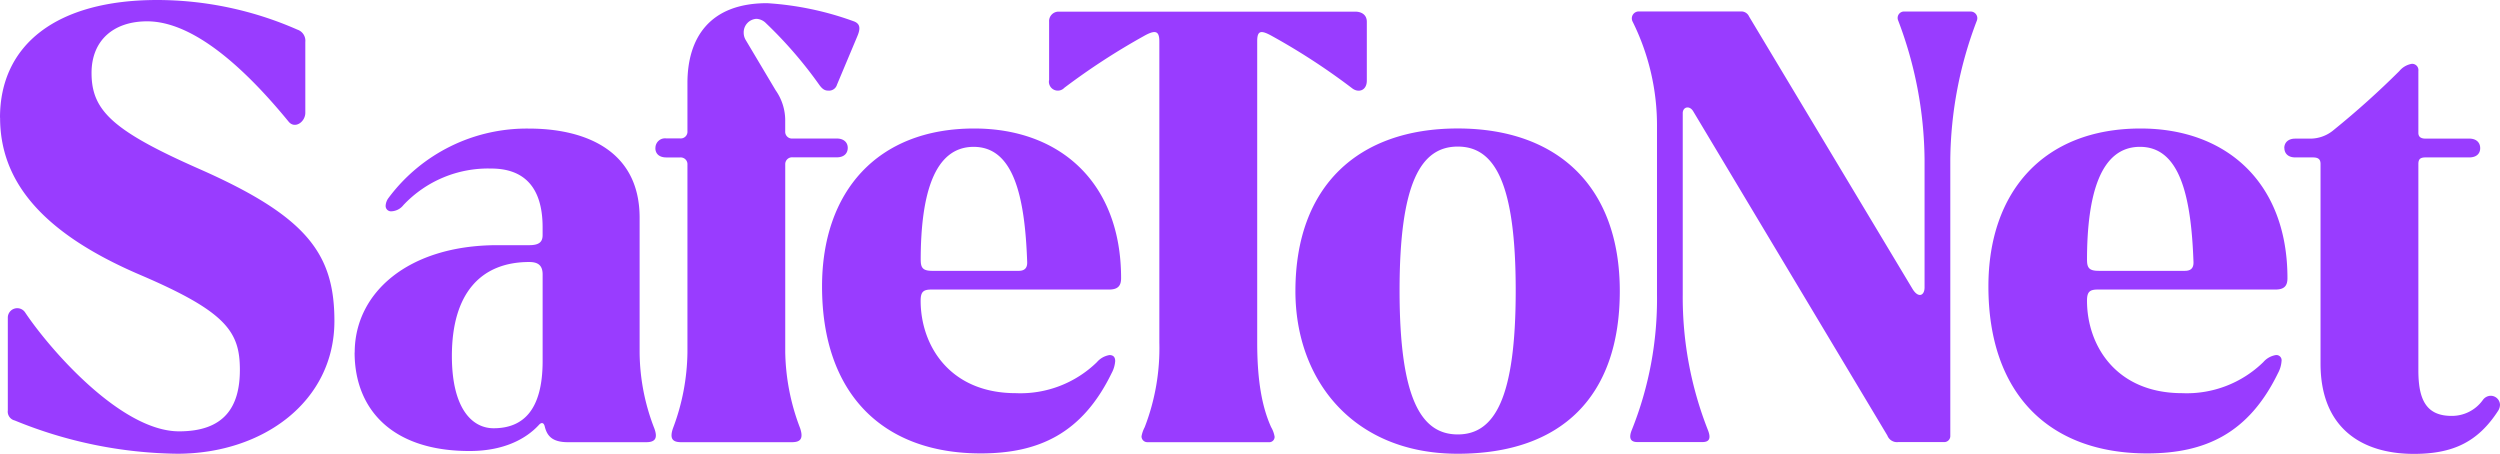 <svg id="Group_2" data-name="Group 2" xmlns="http://www.w3.org/2000/svg" xmlns:xlink="http://www.w3.org/1999/xlink" width="288" height="52.291" viewBox="0 0 288 52.291">
  <defs>
    <clipPath id="clip-path">
      <rect id="Rectangle_1" data-name="Rectangle 1" width="288" height="52.291" fill="none"/>
    </clipPath>
  </defs>
  <g id="Group_1" data-name="Group 1" clip-path="url(#clip-path)">
    <path id="Path_1" data-name="Path 1" d="M240.423,29.991c0-7.548,1.534-13.075,6.1-13.075s5.9,5.588,6.167,13.278c.03.833-.477,1.006-.985,1.006h-9.916c-1,0-1.361-.254-1.361-1.2ZM229.065,33c0,12.395,7.02,19.232,18.287,19.232,6.654,0,11.683-2.276,15.077-9.255a3.407,3.407,0,0,0,.406-1.382.6.6,0,0,0-.66-.691,2.425,2.425,0,0,0-1.443.813,12.619,12.619,0,0,1-9.337,3.576c-7.66,0-10.972-5.537-10.972-10.647,0-1,.284-1.29,1.229-1.29h20.471c1.026,0,1.392-.427,1.392-1.311,0-11.023-7.051-17.241-16.915-17.241-11.165,0-17.535,7.274-17.535,18.185Zm-123-3.007c0-7.548,1.534-13.075,6.1-13.075s5.9,5.588,6.167,13.278c.03.833-.478,1.006-.985,1.006h-9.916c-1,0-1.361-.254-1.361-1.2ZM94.7,33c0,12.395,7.02,19.232,18.287,19.232,6.654,0,11.683-2.276,15.077-9.255a3.407,3.407,0,0,0,.406-1.382c0-.437-.2-.691-.66-.691a2.425,2.425,0,0,0-1.443.813,12.619,12.619,0,0,1-9.337,3.576c-7.66,0-10.972-5.537-10.972-10.647,0-1,.284-1.29,1.229-1.29h20.471c1.026,0,1.392-.427,1.392-1.311,0-11.023-7.051-17.241-16.915-17.241C101.066,14.8,94.7,22.076,94.7,32.988Zm-19.2-15.93c0,.63.437,1.067,1.26,1.067H78.37a.779.779,0,0,1,.823.843V40.607a25.458,25.458,0,0,1-1.676,8.757c-.386,1.158-.051,1.575.935,1.575H91.242c1,0,1.321-.437.935-1.605a25.488,25.488,0,0,1-1.717-8.757V18.958a.787.787,0,0,1,.864-.833H96.4c.833,0,1.26-.457,1.26-1.1,0-.6-.437-1.067-1.26-1.067h-5.08a.78.78,0,0,1-.864-.823V14.01a6.034,6.034,0,0,0-1.1-3.607L85.908,4.612a1.63,1.63,0,0,1-.234-.843,1.561,1.561,0,0,1,1.463-1.6,1.661,1.661,0,0,1,1.118.518,48.918,48.918,0,0,1,6.157,7.132c.376.508.66.62,1.006.62a.953.953,0,0,0,1.006-.691L98.76,4.186c.4-.935.315-1.443-.366-1.717A35.568,35.568,0,0,0,88.377.366c-6.705,0-9.184,4.094-9.184,9.2v5.537a.774.774,0,0,1-.843.843H76.765a1.106,1.106,0,0,0-1.26,1.1ZM.01,13.553c0,7.122,4.531,13.156,16.164,18.124,9.916,4.247,11.46,6.543,11.46,10.932s-1.9,7.081-7,7.081c-6.726,0-14.955-9.53-17.738-13.695A1.087,1.087,0,0,0,.9,36.6V47.282a1.05,1.05,0,0,0,.8,1.158,50.788,50.788,0,0,0,18.724,3.83c9.865,0,18.1-6.014,18.1-15.29,0-7.782-3.19-12.069-15.656-17.556C12.892,15.016,10.546,12.689,10.546,8.4c0-3.739,2.53-5.943,6.4-5.943,5.3,0,11.2,5.324,16.306,11.561.721.874,1.92.03,1.92-1.026V4.836a1.347,1.347,0,0,0-.914-1.422A40.238,40.238,0,0,0,18.124,0C6.482,0,0,5.171,0,13.553Zm174.6,19.913c0,12.435-2.438,16.58-6.675,16.58s-6.705-4.145-6.705-16.58,2.469-16.58,6.705-16.58,6.675,4.145,6.675,16.58m-25.378.071c0,10.342,6.746,18.734,18.693,18.734S186.6,45.687,186.6,33.536,179.335,14.8,167.925,14.8s-18.693,6.583-18.693,18.734M263.16,17.048c0,.62.427,1.087,1.26,1.087h2.022c.579,0,.884.173.884.752v23c0,7.457,4.785,10.4,10.749,10.4,4.47,0,7.366-1.341,9.712-4.968a1.331,1.331,0,0,0,.213-.7,1.075,1.075,0,0,0-1.077-1.026,1.137,1.137,0,0,0-.9.488,4.376,4.376,0,0,1-3.617,1.829c-3.017,0-3.81-2.042-3.81-5.263V18.886c0-.579.254-.752.833-.752h5.029c.833,0,1.26-.437,1.26-1.067s-.427-1.1-1.26-1.1h-5.049c-.559,0-.813-.234-.813-.66V8.168a.72.72,0,0,0-.762-.813,2.38,2.38,0,0,0-1.432.833,99.064,99.064,0,0,1-7.548,6.776,4.188,4.188,0,0,1-2.8,1.006H264.41c-.833,0-1.26.477-1.26,1.087Zm-142.314-7.8a1.028,1.028,0,0,0,1.768.864,78.511,78.511,0,0,1,9.093-5.923c1.351-.772,1.849-.681,1.849.569V39.449a25.26,25.26,0,0,1-1.686,9.763,3.646,3.646,0,0,0-.366,1.046.664.664,0,0,0,.66.681h13.99a.612.612,0,0,0,.681-.63,3.245,3.245,0,0,0-.4-1.1c-1.046-2.306-1.605-5.354-1.605-9.763V4.755c0-1.25.417-1.331,1.768-.569a75.693,75.693,0,0,1,9.184,5.994c.7.538,1.676.274,1.676-.9V2.509c0-.8-.6-1.168-1.341-1.168H121.944a1.091,1.091,0,0,0-1.087,1.168V9.235ZM52.057,41.014c0-7.315,3.414-10.83,8.91-10.83,1.006,0,1.544.376,1.544,1.432v9.977c0,5.72-2.3,7.742-5.649,7.742-2.479,0-4.805-2.276-4.805-8.321m-11.206-.406c0,6.451,4.226,11.409,13.39,11.348,3.789-.03,6.339-1.372,7.843-3.007.3-.335.569-.264.671.183.274,1.118.894,1.808,2.672,1.808h9.022c1,0,1.351-.427.935-1.575a24.523,24.523,0,0,1-1.7-8.757V25.084c0-8.138-6.858-10.271-12.72-10.271a19.846,19.846,0,0,0-16.194,7.975,1.637,1.637,0,0,0-.345.925.616.616,0,0,0,.66.63,1.858,1.858,0,0,0,1.392-.721,13.4,13.4,0,0,1,10.109-4.206c3.718,0,5.923,2.073,5.923,6.776v.884c0,.772-.366,1.168-1.544,1.168H57.32c-10.312,0-16.458,5.5-16.458,12.354Zm153-27.563c0-.742.782-.925,1.2-.234l22.371,37.356a1.187,1.187,0,0,0,1.239.762h5.283a.7.7,0,0,0,.731-.742V18.378a45.822,45.822,0,0,1,3.058-16,.766.766,0,0,0-.782-1.046h-7.508a.738.738,0,0,0-.782,1.006,45.961,45.961,0,0,1,3.048,16V33.12c0,.935-.721,1.28-1.4.142L201.492,1.9a.975.975,0,0,0-.965-.579H188.854a.8.8,0,0,0-.782,1.158,26.877,26.877,0,0,1,2.814,12.181V33.943a40.513,40.513,0,0,1-2.906,15.6c-.386.955-.122,1.382.64,1.382h7.508c.752,0,1.006-.386.64-1.341a41.7,41.7,0,0,1-2.916-15.6V13.045Z" fill="#993cff"/>
  </g>
</svg>
